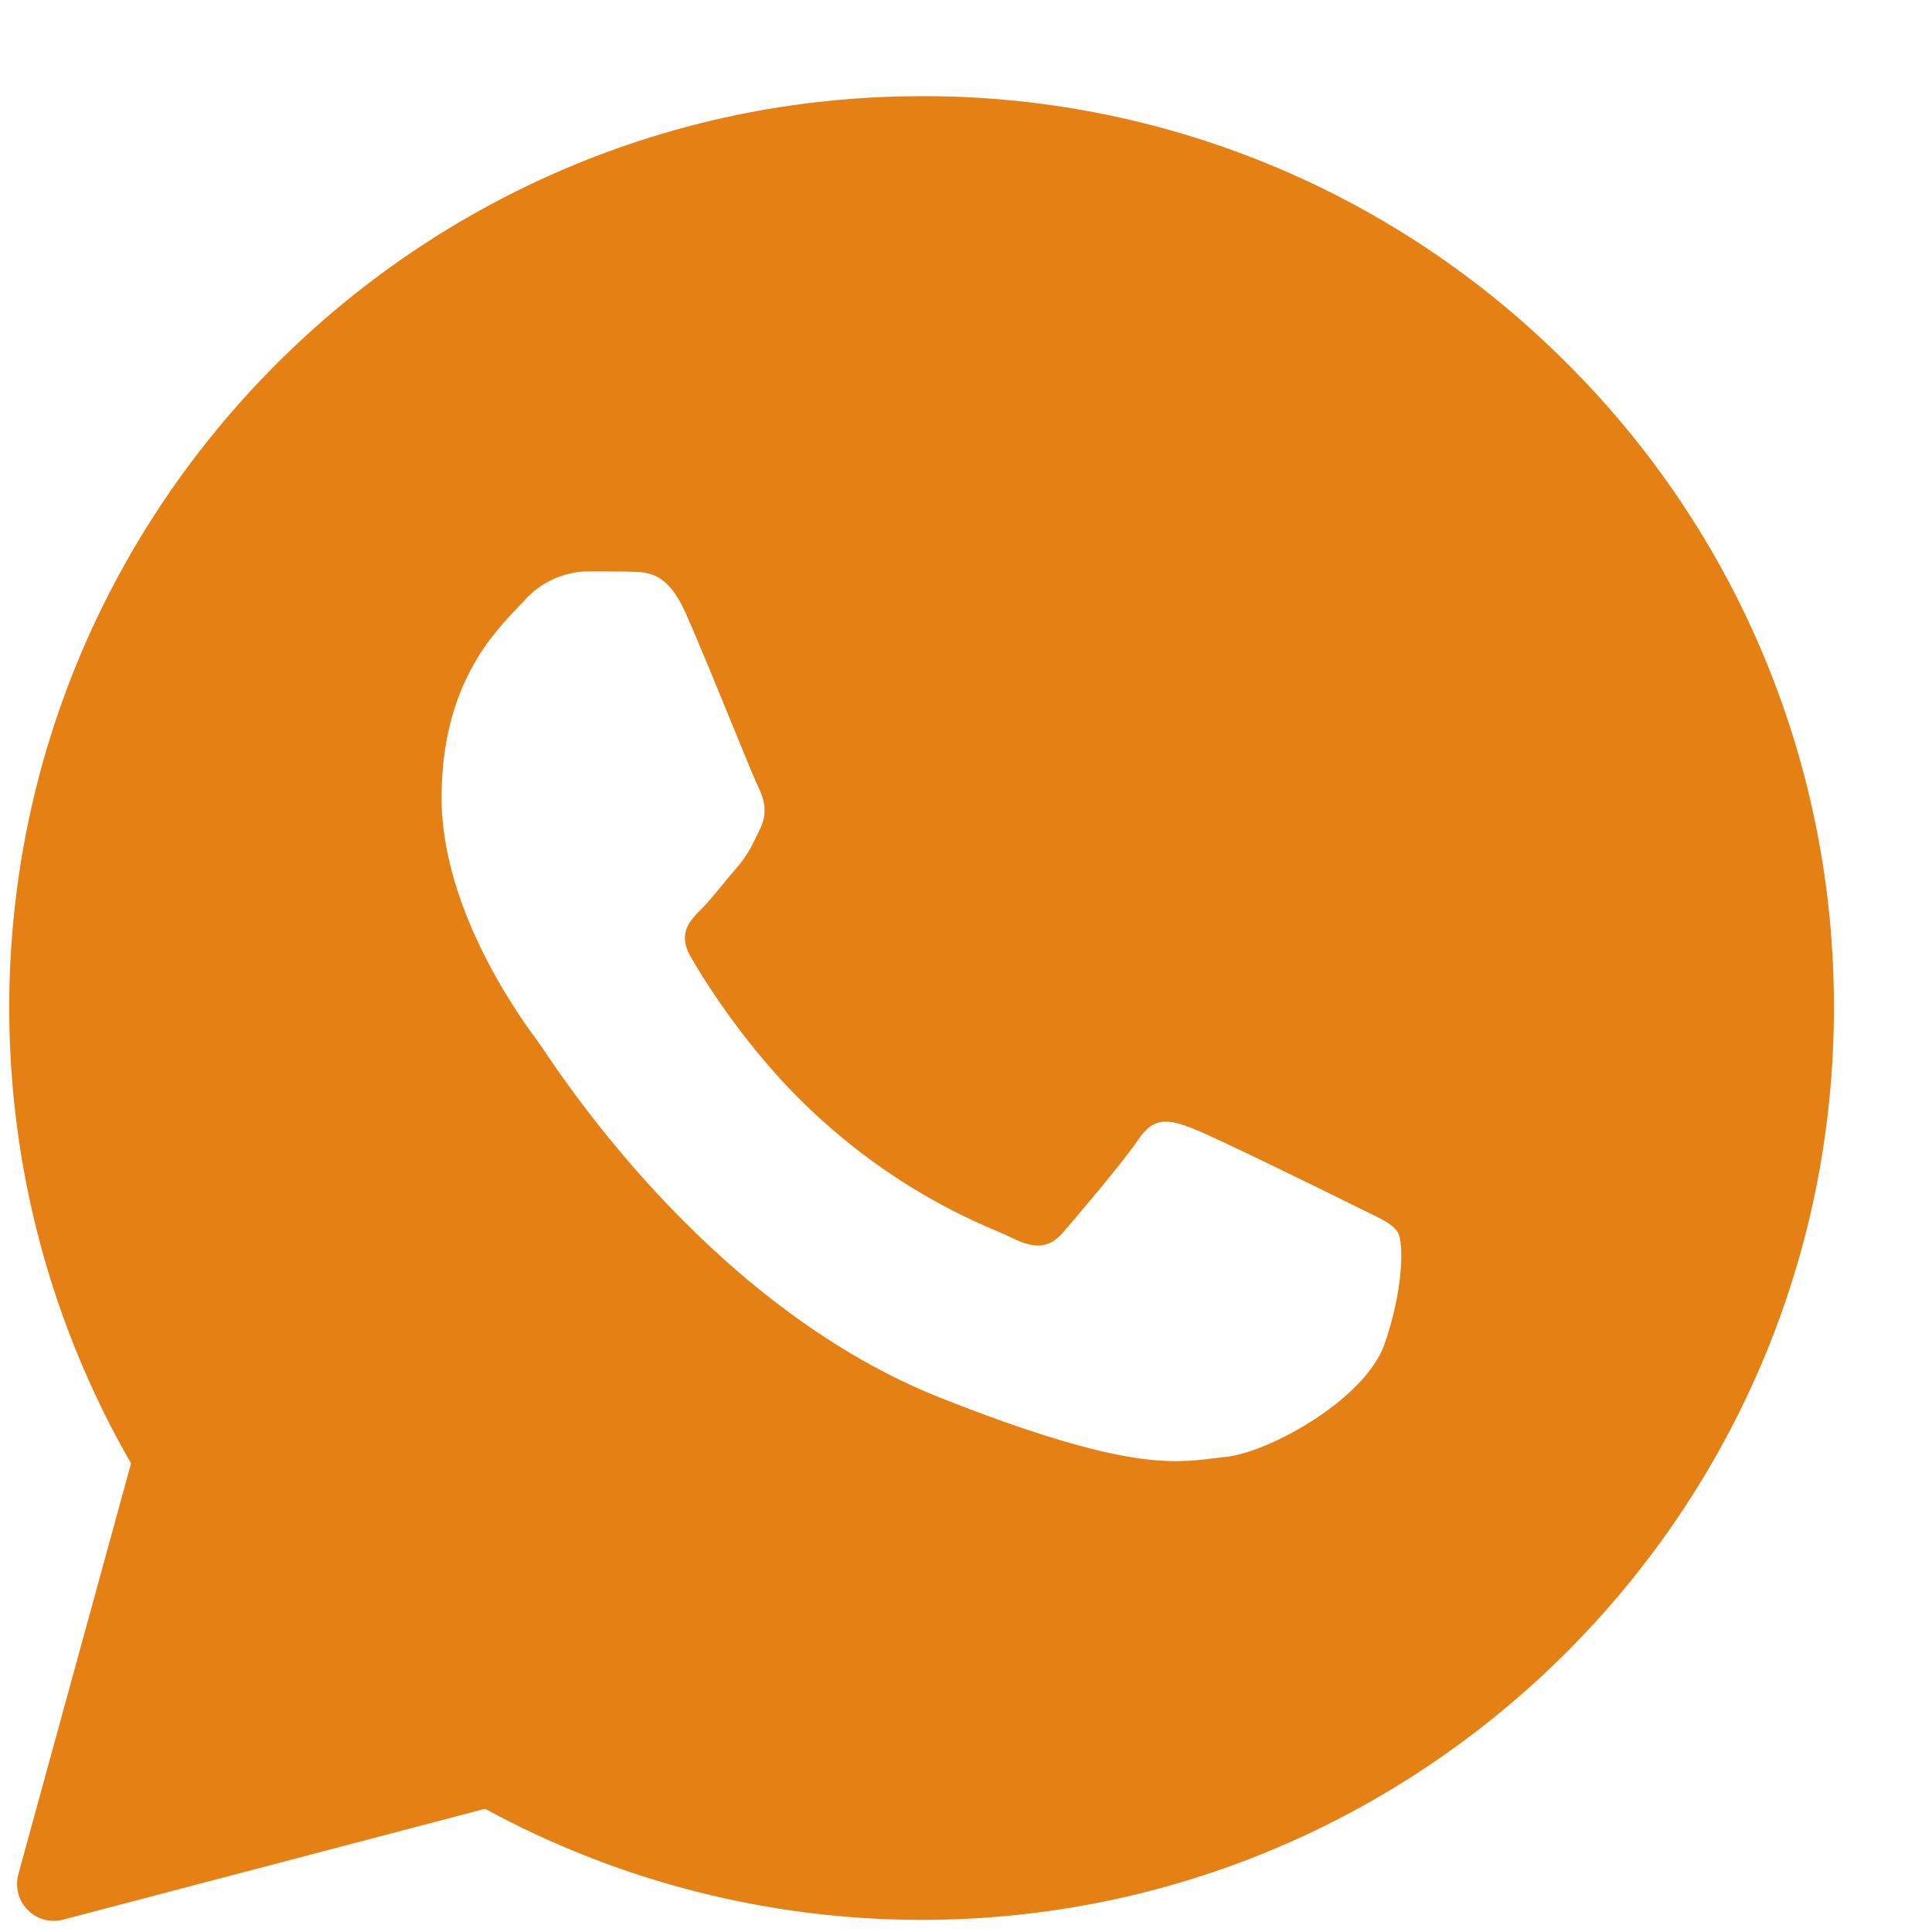 <?xml version="1.0" encoding="UTF-8"?> <svg xmlns="http://www.w3.org/2000/svg" width="18" height="18" viewBox="0 0 18 18" fill="none"><path fill-rule="evenodd" clip-rule="evenodd" d="M0.171 17.462C0.155 17.52 0.155 17.582 0.17 17.64C0.185 17.698 0.215 17.751 0.258 17.794C0.3 17.837 0.352 17.868 0.41 17.884C0.468 17.9 0.529 17.9 0.587 17.885L4.519 16.852C5.767 17.531 7.164 17.886 8.583 17.887H8.586C13.269 17.887 17.086 14.077 17.086 9.393C17.089 8.276 16.871 7.17 16.444 6.138C16.017 5.107 15.389 4.171 14.599 3.385C13.809 2.593 12.872 1.965 11.84 1.538C10.808 1.111 9.702 0.893 8.586 0.896C3.903 0.896 0.086 4.706 0.086 9.389C0.086 10.88 0.477 12.343 1.221 13.634L0.171 17.461V17.462ZM5.892 5.327C6.048 5.331 6.221 5.34 6.386 5.707C6.495 5.951 6.679 6.401 6.829 6.768C6.945 7.053 7.042 7.288 7.066 7.336C7.12 7.445 7.154 7.571 7.083 7.72L7.059 7.769C7.001 7.889 6.96 7.975 6.863 8.086C6.821 8.134 6.781 8.183 6.74 8.232C6.668 8.321 6.595 8.409 6.534 8.47C6.424 8.58 6.31 8.698 6.437 8.918C6.563 9.137 7.007 9.858 7.661 10.44C8.141 10.873 8.69 11.221 9.286 11.469C9.346 11.494 9.394 11.516 9.431 11.534C9.65 11.643 9.781 11.626 9.907 11.479C10.034 11.331 10.456 10.837 10.605 10.618C10.748 10.398 10.895 10.432 11.098 10.508C11.301 10.584 12.382 11.116 12.601 11.225L12.723 11.285C12.876 11.358 12.979 11.409 13.024 11.482C13.078 11.576 13.078 12.014 12.897 12.529C12.711 13.043 11.816 13.537 11.41 13.575L11.295 13.588C10.923 13.634 10.452 13.691 8.772 13.027C6.701 12.21 5.335 10.182 5.059 9.772L5.014 9.707L5.009 9.7C4.883 9.531 4.114 8.499 4.114 7.433C4.114 6.367 4.614 5.882 4.843 5.64C4.856 5.626 4.87 5.611 4.883 5.597C4.957 5.513 5.047 5.446 5.148 5.399C5.249 5.352 5.358 5.326 5.469 5.323C5.617 5.323 5.766 5.323 5.892 5.327Z" fill="#E48014"></path></svg> 